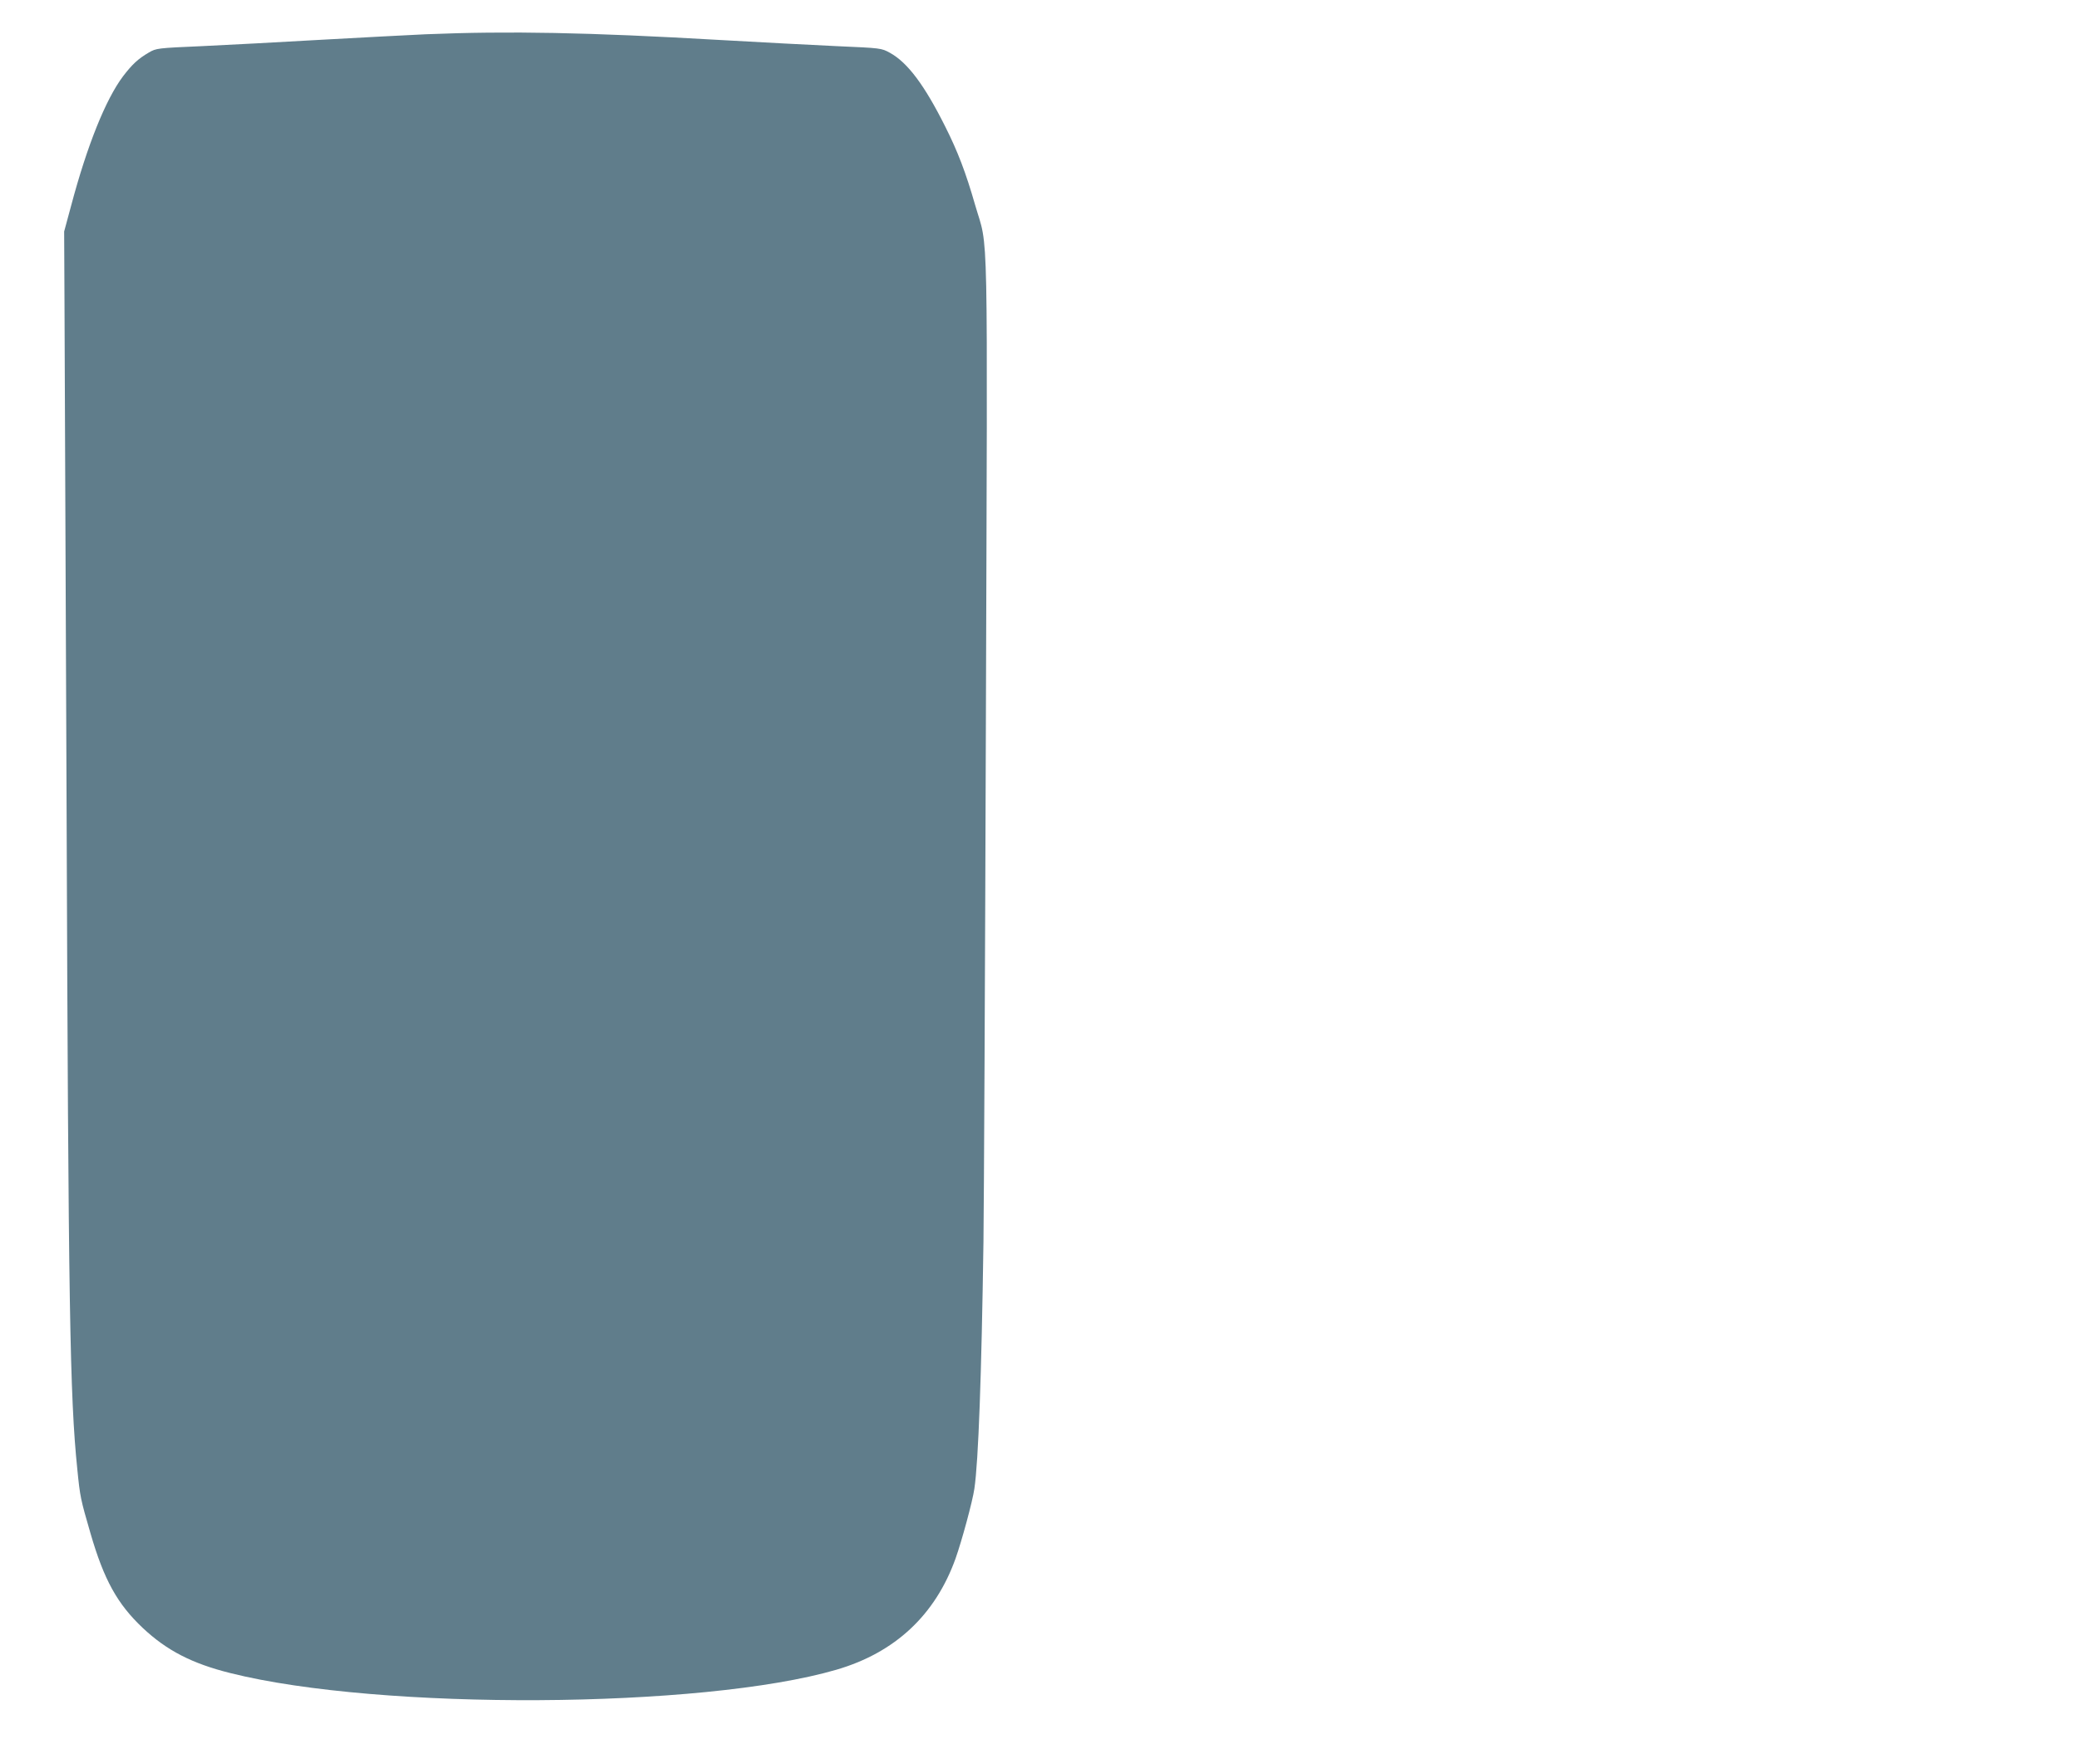 <?xml version="1.0" standalone="no"?>
<!DOCTYPE svg PUBLIC "-//W3C//DTD SVG 20010904//EN"
 "http://www.w3.org/TR/2001/REC-SVG-20010904/DTD/svg10.dtd">
<svg version="1.0" xmlns="http://www.w3.org/2000/svg"
 width="1280pt" height="1086pt" viewBox="0 0 1280 1086"
 preserveAspectRatio="xMidYMid meet">
<g transform="translate(0,1086) scale(0.1,-0.1)"
fill="#607d8b" stroke="none">
<path d="M2620 10649 c-107 -5 -397 -20 -645 -34 -247 -14 -576 -32 -731 -39
-276 -12 -282 -13 -327 -39 -67 -39 -103 -73 -159 -146 -107 -142 -221 -425
-320 -797 l-43 -159 2 -420 c1 -231 7 -1639 13 -3130 11 -3071 20 -3622 66
-4070 17 -171 20 -184 81 -394 83 -286 165 -435 322 -583 148 -139 303 -219
540 -278 920 -231 2905 -220 3731 21 360 105 608 336 733 684 39 110 105 353
116 430 25 168 44 699 56 1520 3 226 10 1678 15 3228 10 3160 17 2868 -66
3154 -57 199 -107 330 -184 483 -128 256 -232 395 -341 455 -53 29 -55 29
-329 41 -151 7 -475 24 -720 38 -813 47 -1295 56 -1810 35z"/>
</g>
</svg>
